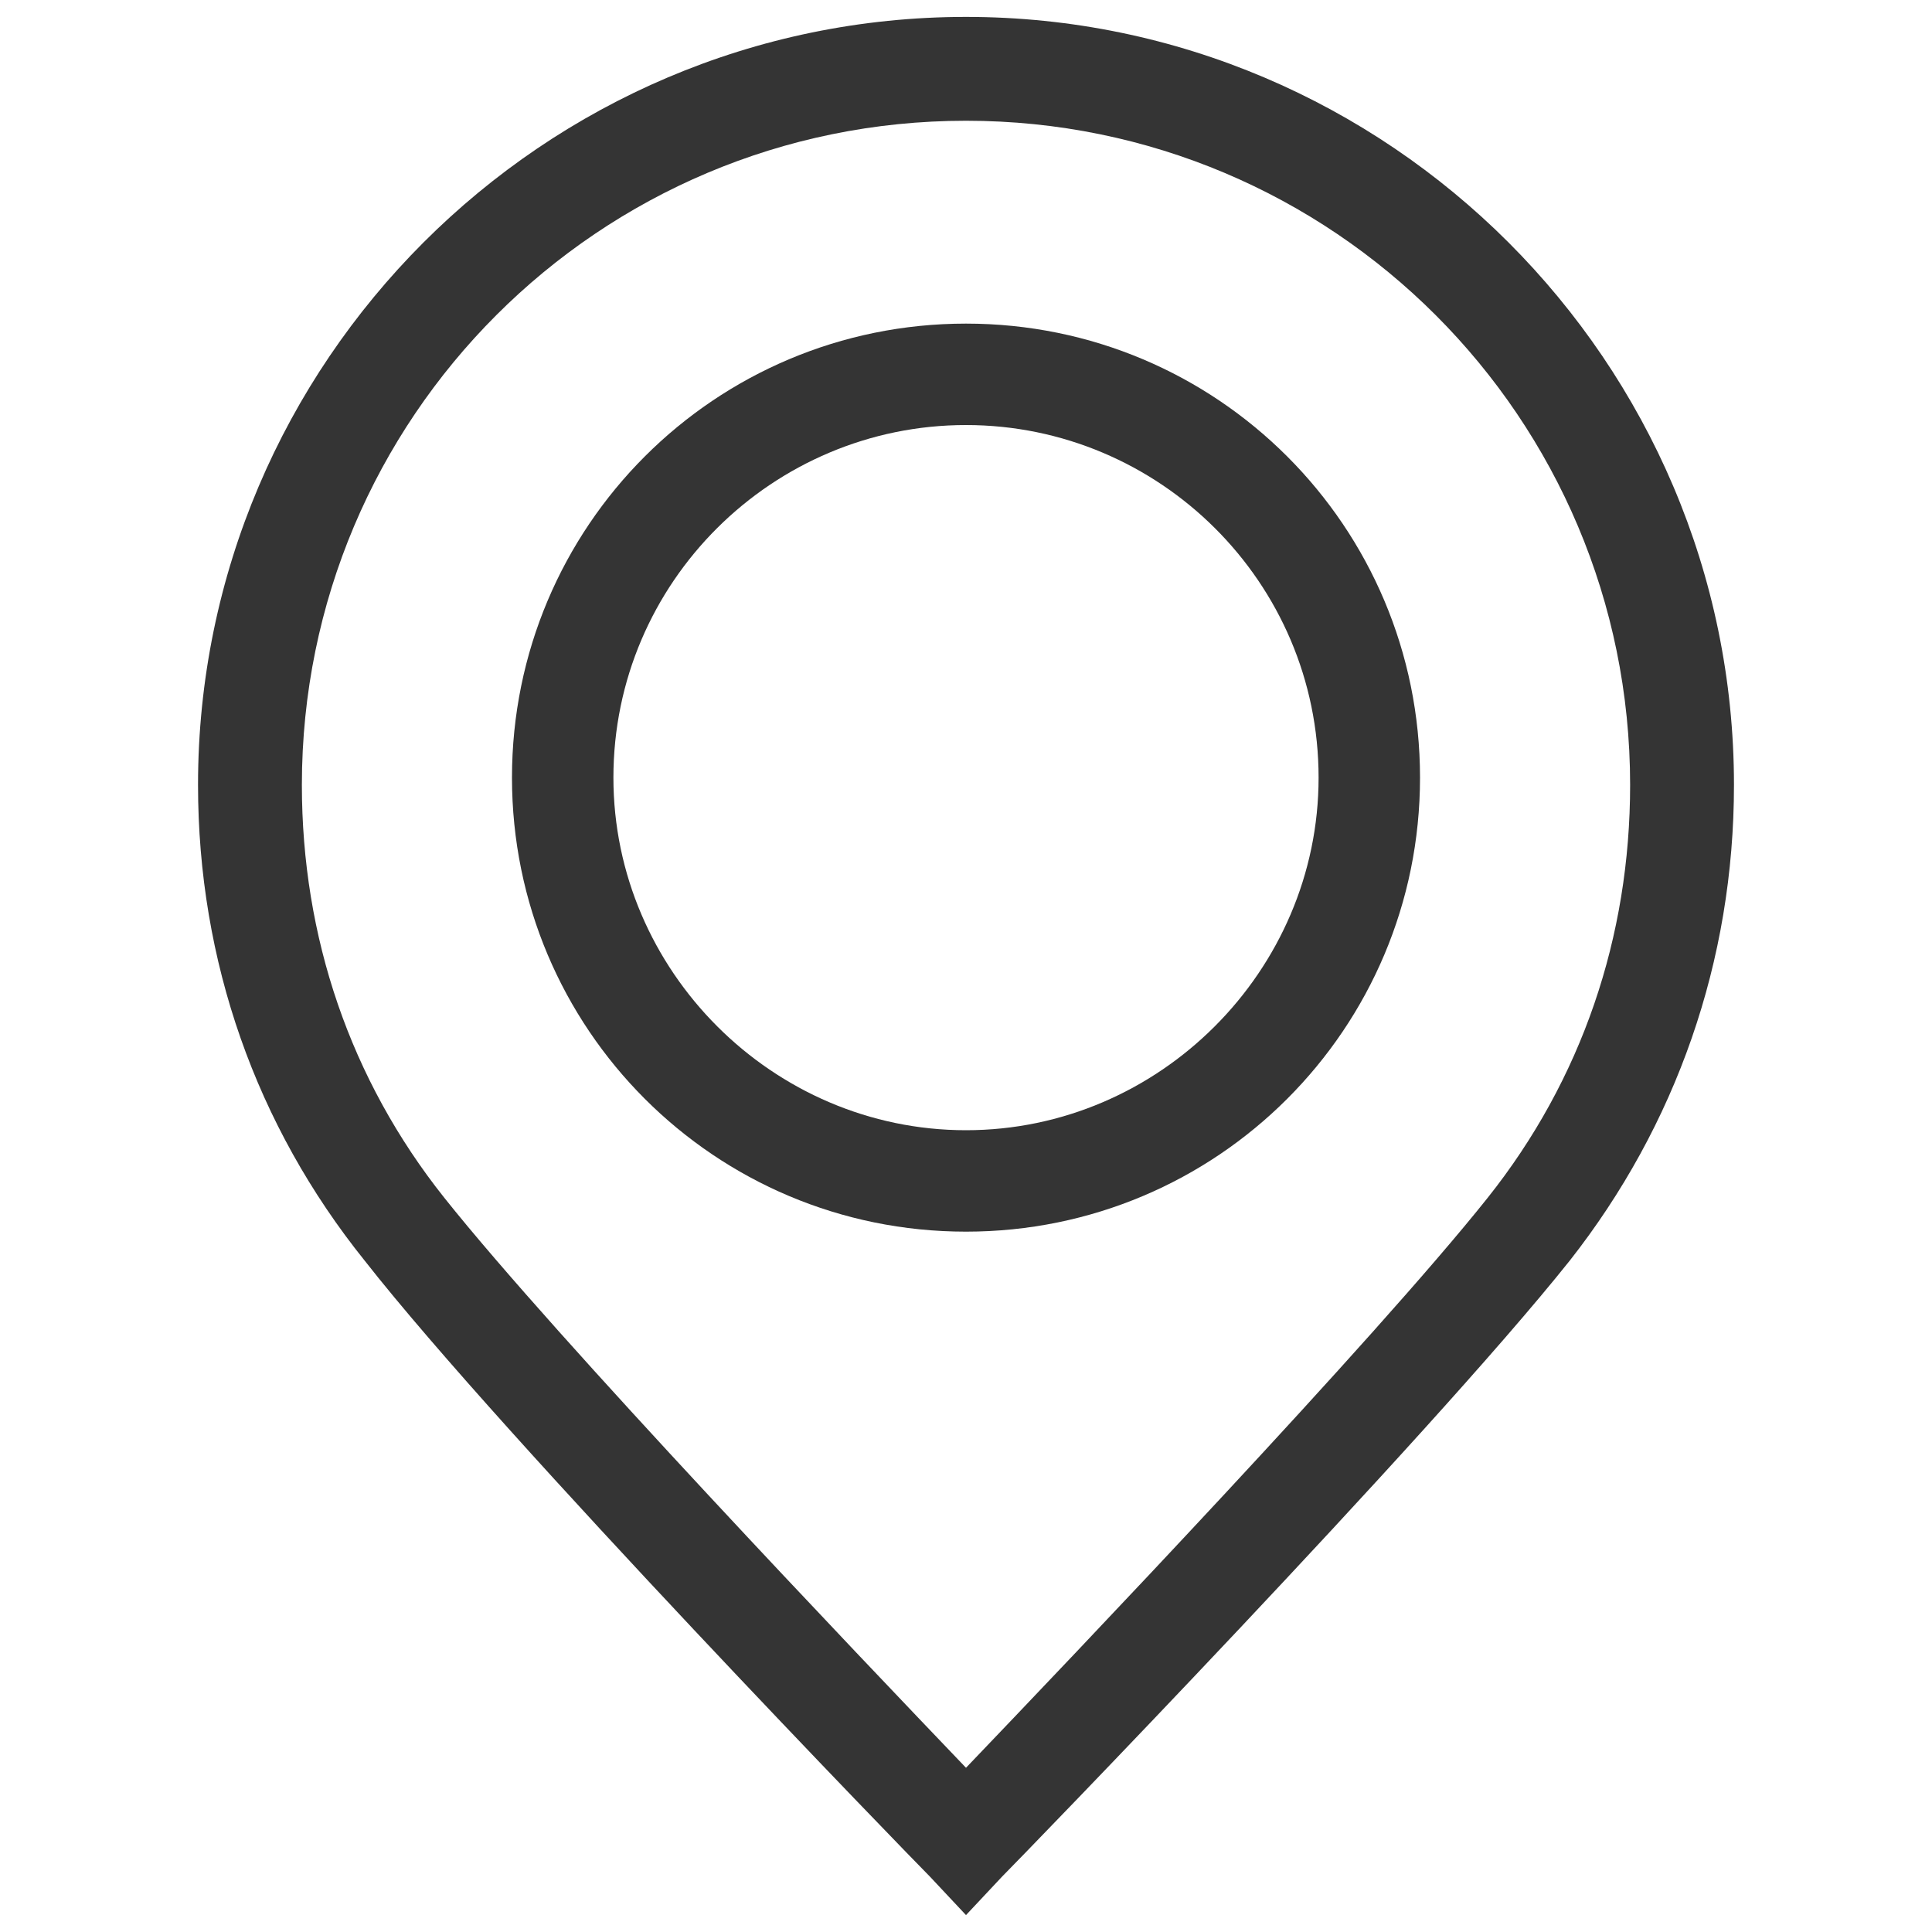 <?xml version="1.0" encoding="UTF-8"?> <svg xmlns="http://www.w3.org/2000/svg" xmlns:xlink="http://www.w3.org/1999/xlink" xml:space="preserve" width="8mm" height="8mm" version="1.1" style="shape-rendering:geometricPrecision; text-rendering:geometricPrecision; image-rendering:optimizeQuality; fill-rule:evenodd; clip-rule:evenodd" viewBox="0 0 800 800"> <defs> <style type="text/css"> .fil0 {fill:#343434} </style> </defs> <g id="Warstwa_x0020_1">  <g id="location-svgrepo-com.svg"> <g id="XMLID_2_"> <g> <g> <path class="fil0" d="M400 7c-175,0 -318,143 -318,318 0,73 24,141 69,197 58,74 227,248 234,255l15 16 15 -16c7,-7 176,-181 235,-255 44,-56 68,-124 68,-197 0,-175 -143,-318 -318,-318zm216 489c-47,59 -172,190 -216,236 -44,-46 -169,-177 -216,-236 -39,-49 -59,-108 -59,-171 0,-152 123,-275 275,-275 152,0 275,123 275,275 0,63 -20,122 -59,171z"></path> <path class="fil0" d="M400 134c-104,0 -188,84 -188,188 0,104 84,188 188,188 104,0 188,-84 188,-188 0,-104 -84,-188 -188,-188zm0 334c-80,0 -146,-66 -146,-146 0,-81 66,-146 146,-146 80,0 146,65 146,146 0,80 -66,146 -146,146z"></path> </g> </g> </g> </g> </g> </svg> 